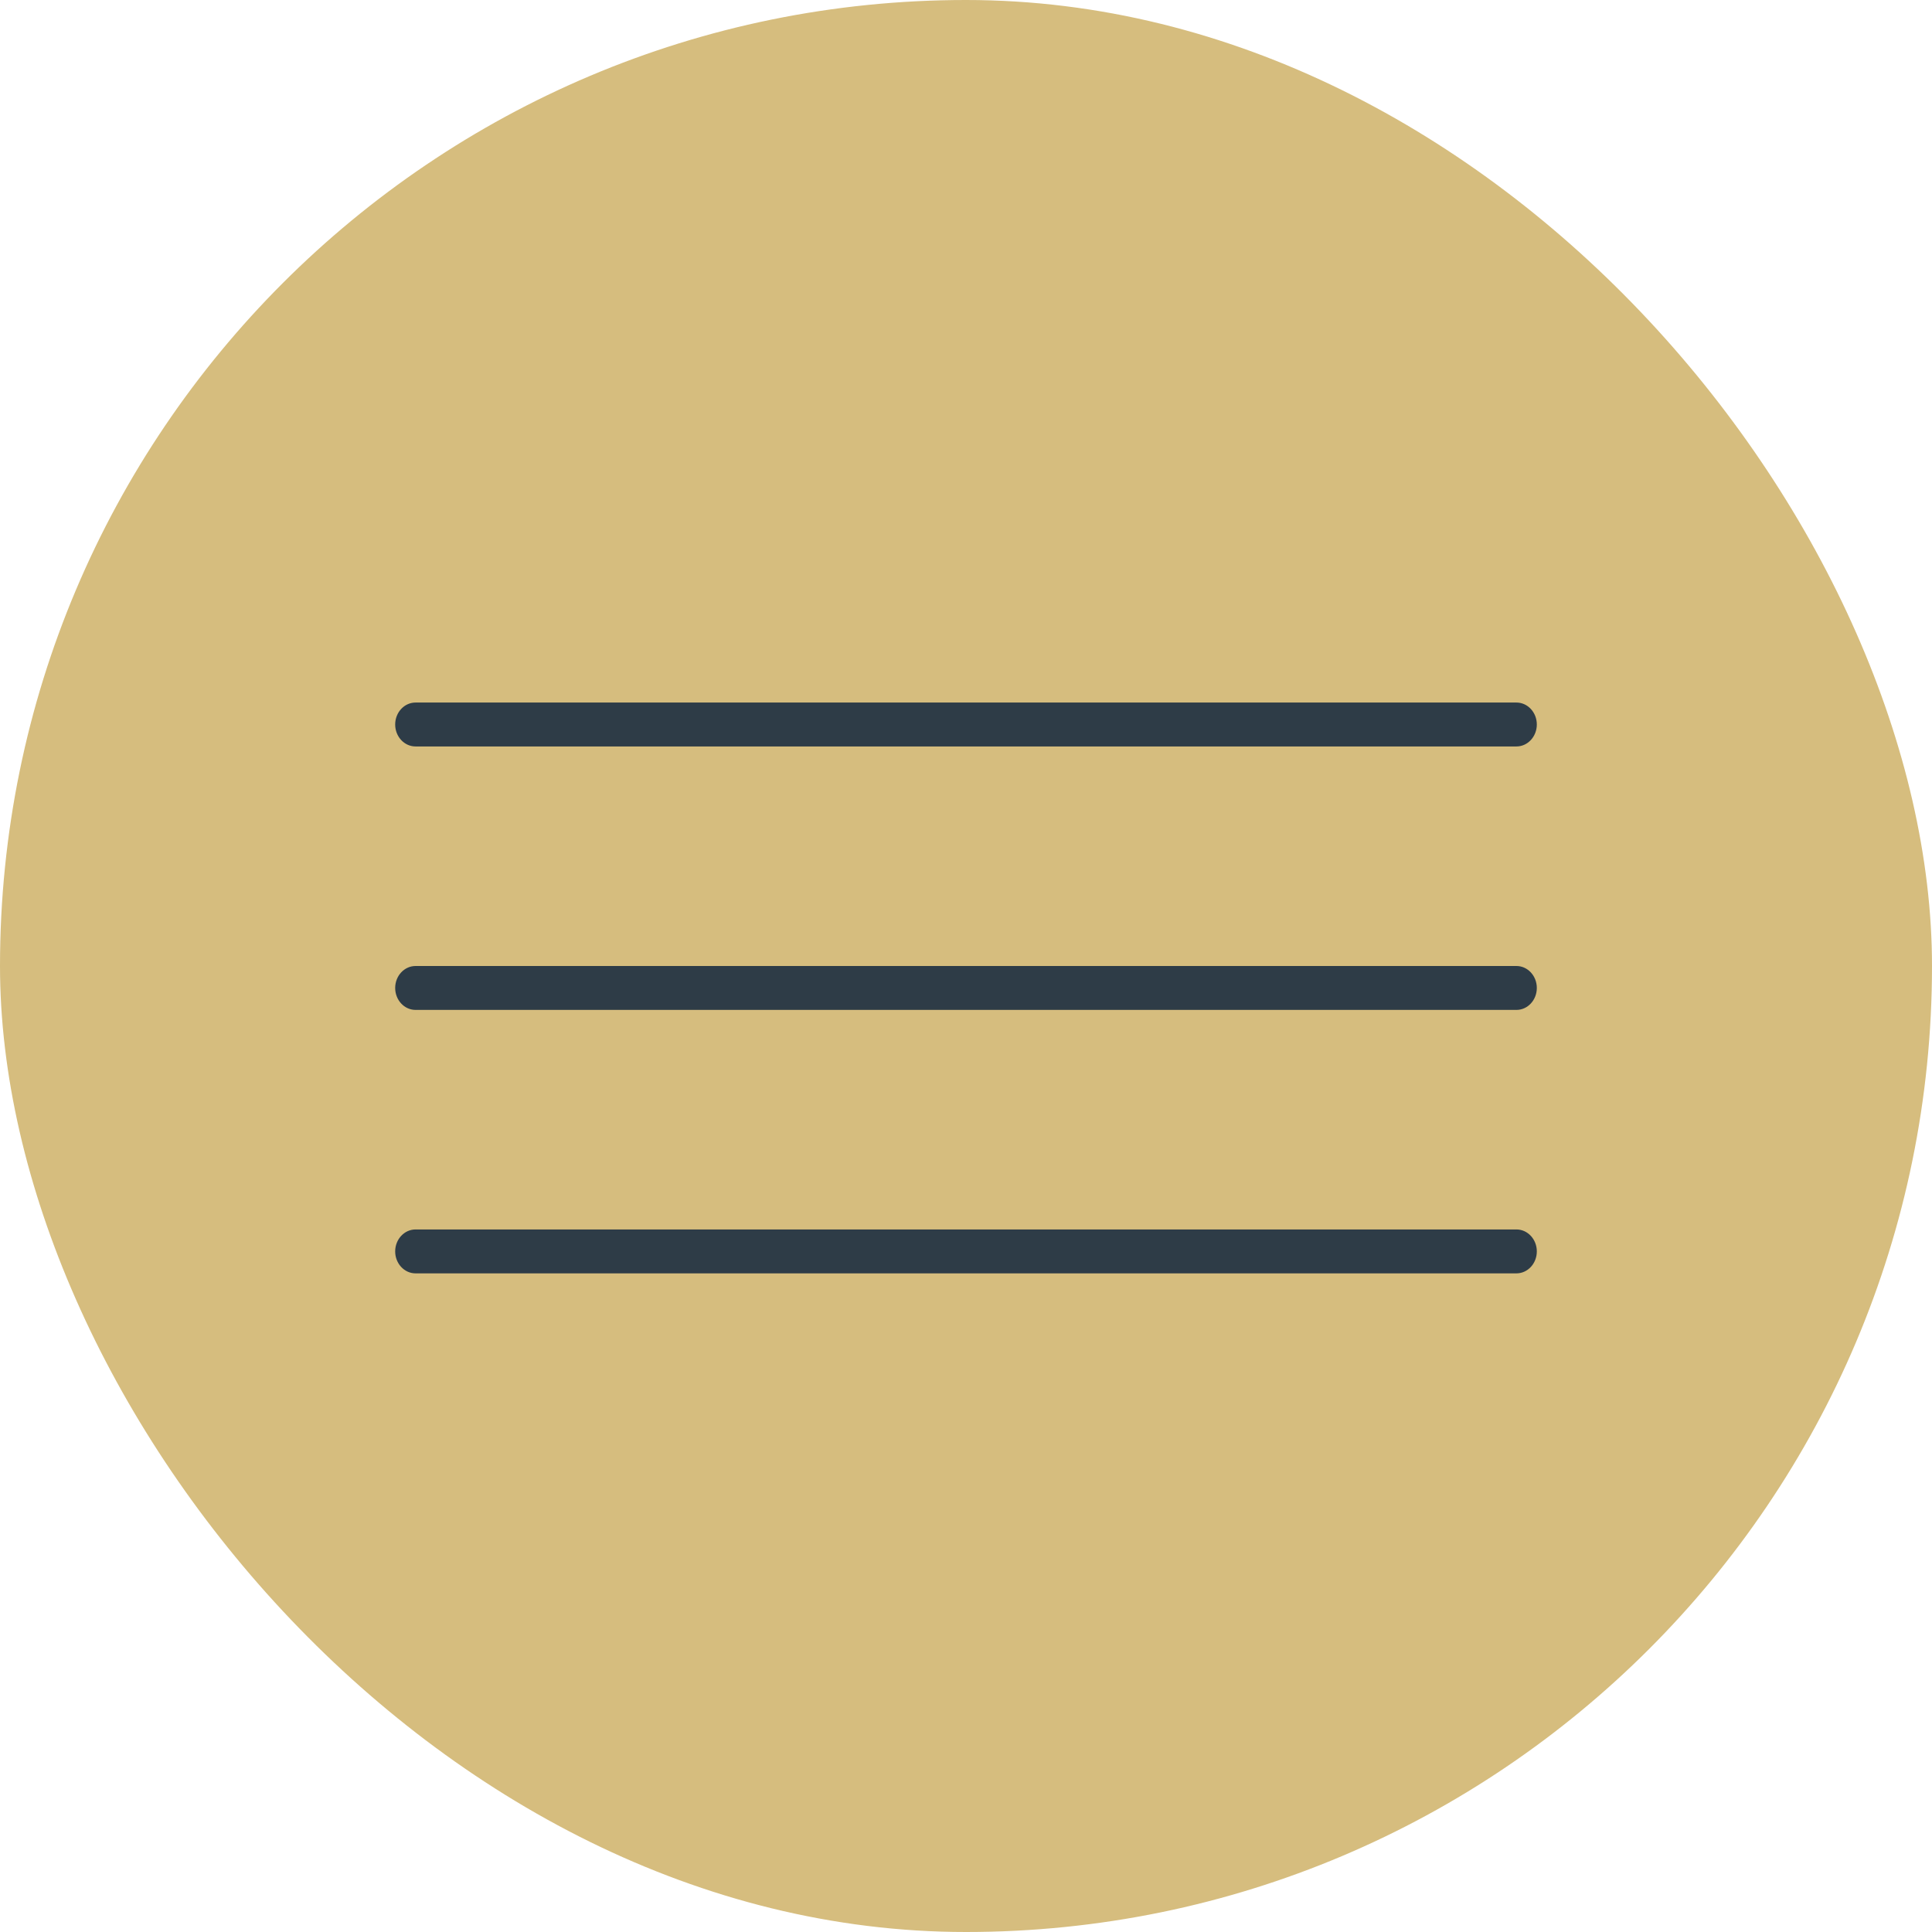<?xml version="1.0" encoding="UTF-8"?> <svg xmlns="http://www.w3.org/2000/svg" width="44" height="44" viewBox="0 0 44 44" fill="none"><rect width="44" height="44" rx="22" fill="#D6BD7E"></rect><path fill-rule="evenodd" clip-rule="evenodd" d="M9 16.5C9 16.224 9.208 16 9.464 16H34.536C34.792 16 35 16.224 35 16.5C35 16.776 34.792 17 34.536 17H9.464C9.208 17 9 16.776 9 16.5ZM9 22.5C9 22.224 9.208 22 9.464 22H34.536C34.792 22 35 22.224 35 22.5C35 22.776 34.792 23 34.536 23H9.464C9.208 23 9 22.776 9 22.5ZM9 28.5C9 28.224 9.208 28 9.464 28H34.536C34.792 28 35 28.224 35 28.5C35 28.776 34.792 29 34.536 29H9.464C9.208 29 9 28.776 9 28.5Z" fill="#2E3C47"></path></svg> 